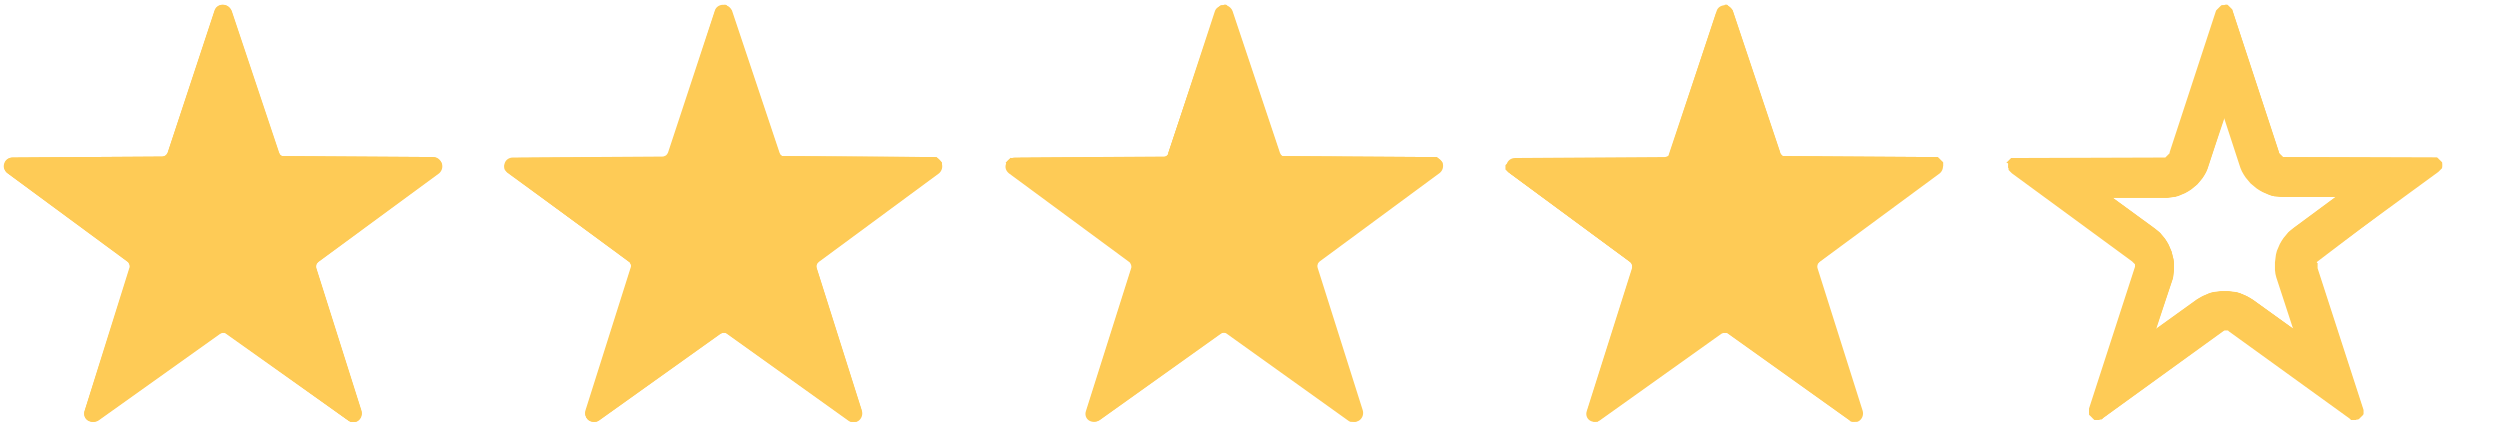 <?xml version="1.0" encoding="utf-8"?>
<!-- Generator: Adobe Illustrator 22.0.1, SVG Export Plug-In . SVG Version: 6.00 Build 0)  -->
<!DOCTYPE svg PUBLIC "-//W3C//DTD SVG 1.1//EN" "http://www.w3.org/Graphics/SVG/1.1/DTD/svg11.dtd">
<svg version="1.1" id="_x33_304a60a-3fe1-4315-bbee-eece67121240"
	 xmlns="http://www.w3.org/2000/svg" xmlns:xlink="http://www.w3.org/1999/xlink" x="0px" y="0px" viewBox="0 0 522.1 89.2"
	 style="enable-background:new 0 0 522.1 89.2;" xml:space="preserve">
<style type="text/css">
	.st0{display:none;}
	.st1{display:inline;}
	.st2{clip-path:url(#SVGID_2_);}
	.st3{clip-path:url(#SVGID_4_);fill-rule:evenodd;clip-rule:evenodd;fill:#FECB56;}
	.st4{clip-path:url(#SVGID_6_);}
	.st5{clip-path:url(#SVGID_8_);fill-rule:evenodd;clip-rule:evenodd;fill:#FECB56;}
	.st6{clip-path:url(#SVGID_10_);}
	.st7{clip-path:url(#SVGID_12_);fill-rule:evenodd;clip-rule:evenodd;fill:#FECB56;}
	.st8{clip-path:url(#SVGID_14_);}
	.st9{clip-path:url(#SVGID_16_);fill-rule:evenodd;clip-rule:evenodd;fill:#FECB56;}
	.st10{clip-path:url(#SVGID_18_);}
	.st11{clip-path:url(#SVGID_20_);fill-rule:evenodd;clip-rule:evenodd;fill:#FECB56;}
</style>
<title>seibekannt-sterne</title>
<g id="eb2625fd-d970-4f6b-8d27-a7ee18624222" class="st0">
	<g class="st1">
		<g>
			<path d="M45.1,1.2c0.3-1,1.4-1.5,2.3-1.1c0.5,0.2,1,0.6,1.1,1.1l10.1,30.3c0.1,0.2,0.2,0.5,0.4,0.6c0.2,0.2,0.5,0.2,0.7,0.2
				l32,0.2c1,0,1.8,0.8,1.8,1.8c0,0.6-0.3,1.2-0.8,1.5L67.1,55c-0.2,0.2-0.4,0.4-0.4,0.6c-0.1,0.3-0.1,0.5,0,0.8l9.6,30.5
				c0.3,1-0.3,2-1.2,2.3c-0.5,0.2-1.1,0.1-1.6-0.3l-26-18.6c-0.4-0.3-1-0.3-1.5,0l-26,18.6c-0.8,0.6-2,0.4-2.5-0.4
				c-0.3-0.5-0.4-1-0.3-1.6l9.6-30.5c0.1-0.3,0.1-0.5,0-0.8c-0.1-0.3-0.2-0.5-0.5-0.6L0.7,36c-0.8-0.6-1-1.7-0.4-2.5
				c0.3-0.5,0.9-0.7,1.4-0.7l31.9-0.2c0.5,0,1-0.4,1.2-0.9L45.1,1.2z"/>
			<path d="M152.2,1.2c0.3-1,1.4-1.5,2.3-1.1c0.5,0.2,1,0.6,1.1,1.1l10.1,30.3c0.1,0.3,0.2,0.5,0.5,0.6c0.2,0.2,0.5,0.3,0.7,0.2
				l32,0.2c0.8,0,1.5,0.5,1.7,1.3c0.2,0.7,0,1.5-0.6,2l-25.7,19c-0.2,0.2-0.4,0.4-0.5,0.6c-0.1,0.3-0.1,0.5,0,0.8l9.6,30.5
				c0.3,1-0.3,2-1.2,2.3c-0.5,0.2-1.1,0.1-1.6-0.3l-26-18.6c-0.4-0.3-1-0.3-1.5,0l-26,18.6c-0.8,0.6-2,0.4-2.5-0.4
				c-0.3-0.5-0.4-1-0.3-1.6l9.6-30.4c0.1-0.3,0.1-0.5,0-0.8c-0.1-0.3-0.2-0.5-0.5-0.6l-25.7-19c-0.6-0.5-0.9-1.3-0.6-2
				c0.2-0.7,0.9-1.2,1.7-1.3l31.9-0.2c0.3,0,0.5-0.1,0.7-0.2c0.2-0.2,0.4-0.4,0.5-0.6L152.2,1.2z"/>
			<path d="M259.3,1.2c0.3-1,1.4-1.5,2.3-1.1c0.5,0.2,0.9,0.6,1.1,1.1l10.1,30.3c0.1,0.2,0.2,0.5,0.5,0.6c0.2,0.2,0.5,0.2,0.7,0.2
				l32,0.2c0.8,0,1.5,0.5,1.7,1.3c0.2,0.7,0,1.5-0.6,2l-25.7,19c-0.4,0.3-0.6,0.9-0.5,1.4l9.6,30.5c0.3,1-0.3,2-1.2,2.3
				c-0.5,0.2-1.1,0.1-1.6-0.3l-26-18.6c-0.2-0.1-0.5-0.2-0.8-0.2c-0.3,0-0.5,0.1-0.7,0.2l-26,18.6c-0.8,0.6-2,0.4-2.5-0.4
				c-0.3-0.5-0.4-1-0.3-1.6l9.6-30.5c0.2-0.5,0-1.1-0.5-1.4L215,36c-0.6-0.5-0.9-1.3-0.6-2c0.2-0.7,0.9-1.3,1.7-1.3l31.9-0.3
				c0.3,0,0.5-0.1,0.7-0.2c0.2-0.2,0.4-0.4,0.5-0.6L259.3,1.2z"/>
			<path d="M366.4,1.2c0.3-1,1.4-1.5,2.3-1.1c0.5,0.2,1,0.6,1.1,1.1L380,31.5c0.1,0.2,0.2,0.5,0.5,0.6c0.2,0.2,0.5,0.2,0.7,0.2
				l32,0.2c0.8,0,1.5,0.5,1.7,1.3c0.2,0.7,0,1.5-0.7,2l-25.7,19c-0.2,0.2-0.4,0.4-0.5,0.6c-0.1,0.3-0.1,0.5,0,0.8l9.6,30.5
				c0.2,0.7-0.1,1.5-0.7,2c-0.6,0.5-1.5,0.5-2.1,0l-26-18.6c-0.4-0.3-1-0.3-1.5,0l-26,18.6c-0.8,0.6-2,0.4-2.5-0.4
				c-0.3-0.5-0.4-1-0.3-1.6l9.6-30.5c0.1-0.3,0.1-0.5,0-0.8c-0.1-0.3-0.2-0.5-0.5-0.6L322.1,36c-0.8-0.6-1-1.7-0.4-2.5
				c0.3-0.5,0.9-0.7,1.4-0.7l32-0.2c0.3,0,0.5-0.1,0.7-0.2c0.2-0.2,0.4-0.4,0.5-0.6L366.4,1.2z"/>
			<path d="M473.6,1.2c0.3-1,1.4-1.5,2.3-1.1c0.5,0.2,1,0.6,1.1,1.1l10.1,30.3c0.1,0.2,0.2,0.5,0.5,0.6c0.2,0.2,0.5,0.2,0.7,0.2
				l32,0.2c1,0,1.8,0.8,1.9,1.8c0,0.6-0.3,1.2-0.8,1.6l-25.7,19c-0.2,0.2-0.4,0.4-0.5,0.6c-0.1,0.3-0.1,0.5,0,0.8l9.6,30.5
				c0.3,1-0.3,2-1.2,2.3c-0.5,0.2-1.1,0.1-1.6-0.3l-26-18.6c-0.4-0.3-1-0.3-1.5,0l-26,18.6c-0.8,0.6-2,0.4-2.5-0.4
				c-0.3-0.5-0.4-1-0.3-1.6l9.6-30.5c0.1-0.3,0.1-0.5,0-0.8c-0.1-0.3-0.2-0.5-0.5-0.6l-25.7-19c-0.8-0.6-1-1.7-0.4-2.5
				c0.3-0.5,0.9-0.7,1.4-0.7l32-0.2c0.3,0,0.5-0.1,0.7-0.2c0.2-0.2,0.4-0.4,0.5-0.6L473.6,1.2z"/>
		</g>
	</g>
</g>
<g id="Bildmaterial_7_1_">
	<g>
		<defs>
			<rect id="SVGID_1_" x="0.9" y="1" width="509.4" height="87"/>
		</defs>
		<clipPath id="SVGID_2_">
			<use xlink:href="#SVGID_1_"  style="overflow:visible;"/>
		</clipPath>
		<g class="st2">
			<defs>
				<rect id="SVGID_3_" x="0.9" y="1" width="509.4" height="87"/>
			</defs>
			<clipPath id="SVGID_4_">
				<use xlink:href="#SVGID_3_"  style="overflow:visible;"/>
			</clipPath>
			<path class="st3" d="M44.9,2.2C45.1,1.5,45.8,1,46.6,1c0.8,0,1.4,0.5,1.7,1.2l9.9,29.6c0.1,0.2,0.2,0.5,0.4,0.6
				c0.2,0.2,0.5,0.2,0.7,0.2l31.2,0.2c0.8,0,1.4,0.5,1.7,1.2c0.2,0.7,0,1.5-0.6,2L66.4,54.6c-0.2,0.2-0.4,0.4-0.4,0.6
				c-0.1,0.2-0.1,0.5,0,0.8l9.4,29.7c0.2,0.7,0,1.5-0.6,2c-0.6,0.5-1.5,0.5-2.1,0L47.3,69.5c-0.2-0.2-0.5-0.2-0.7-0.2
				c-0.3,0-0.5,0.1-0.7,0.2L20.5,87.7c-0.6,0.4-1.5,0.4-2.1,0c-0.6-0.4-0.9-1.2-0.6-2L27.2,56c0.1-0.2,0.1-0.5,0-0.8
				c-0.1-0.2-0.2-0.5-0.4-0.6L1.6,36.1c-0.6-0.5-0.9-1.2-0.6-2c0.2-0.7,0.9-1.2,1.7-1.2l31.2-0.2c0.3,0,0.5-0.1,0.7-0.2
				c0.2-0.1,0.4-0.4,0.5-0.6L44.9,2.2z"/>
			<path class="st3" d="M147.5,34.6l-0.2,0.6l-0.3,0.7l-0.4,0.6l-0.4,0.6l-0.5,0.6l-0.5,0.5l-0.6,0.5l-0.6,0.5l-0.6,0.4l-0.6,0.4
				l-0.7,0.3l-0.7,0.3l-0.7,0.2l-0.7,0.1l-0.7,0.1l-0.6,0l-11.4,0.1l9.1,6.8l0.5,0.4l0.5,0.5l0.5,0.6l0.5,0.6l0.4,0.6l0.4,0.6
				l0.3,0.7l0.3,0.7l0.2,0.7L140,54l0.1,0.7l0,0.8l0,0.7l-0.1,0.7l-0.1,0.7l-0.2,0.6l-3.4,10.8l9.2-6.6l0.5-0.3l0.7-0.4l0.7-0.3
				l0.7-0.3l0.7-0.2l0.7-0.1l0.8-0.1l0.8,0l0.8,0l0.7,0.1l0.7,0.1l0.7,0.2l0.7,0.3l0.7,0.3l0.7,0.4l0.5,0.3l9.2,6.6l-3.4-10.8
				l-0.2-0.6l-0.1-0.7l-0.1-0.7l0-0.8l0-0.8l0.1-0.7l0.1-0.7l0.2-0.7l0.3-0.7l0.3-0.7l0.4-0.6l0.4-0.6l0.5-0.6l0.5-0.6l0.5-0.5
				l0.5-0.4l9.1-6.8l-11.4-0.1l-0.6,0l-0.7-0.1l-0.7-0.1l-0.7-0.2l-0.7-0.3l-0.7-0.3l-0.6-0.4l-0.6-0.4l-0.6-0.5l-0.6-0.5l-0.5-0.5
				l-0.5-0.6l-0.4-0.6l-0.4-0.7l-0.3-0.7l-0.2-0.5l-3.6-10.8L147.5,34.6z M151.2,1l0.1,0l0.1,0l0.1,0l0.1,0l0.1,0.1l0.1,0.1l0.1,0.1
				l0.1,0.1l0.1,0.1l0.1,0.1l0.1,0.1l0.1,0.1l0.1,0.1l0.1,0.1l0.1,0.1l9.9,29.6l0,0.1l0,0.1l0,0.1l0.1,0.1l0.1,0.1l0.1,0.1l0.1,0.1
				l0.1,0.1l0.1,0.1l0.1,0l0.1,0l0.1,0l0.1,0l0.1,0l0.1,0l0.1,0l31.2,0.2l0.1,0l0.1,0l0.1,0l0.1,0l0.1,0l0.1,0.1l0.1,0.1l0.1,0.1
				l0.1,0.1l0.1,0.1l0.1,0.1l0.1,0.1l0.1,0.1l0.1,0.1l0.1,0.1l0.1,0.1l0,0.1l0,0.1l0,0.1l0,0.1l0,0.1l0,0.1l0,0.1l0,0.1l-0.1,0.1
				l-0.1,0.1l-0.1,0.1l-0.1,0.1l-0.1,0.1l-0.1,0.1l-0.1,0.1l-0.1,0.1l-25.1,18.5l-0.1,0.1l-0.1,0.1l-0.1,0.1l-0.1,0.1l-0.1,0.1
				l0,0.1l0,0.1l0,0.1l0,0.1l0,0.1l0,0.1l0,0.1l0,0.1l0,0.1l0,0.1l0,0.1l9.4,29.7l0,0.1l0,0.1l0,0.1l0,0.1l0,0.1l0,0.1l0,0.1l0,0.1
				l0,0.1l-0.1,0.1l-0.1,0.1l-0.1,0.1l-0.1,0.1l-0.1,0.1l-0.1,0.1l-0.1,0.1l-0.1,0.1l-0.1,0.1l-0.1,0.1l-0.1,0.1l-0.1,0l-0.1,0
				l-0.1,0l-0.1,0l-0.1,0l-0.1,0l-0.1,0l-0.1,0l-0.1,0l-0.1-0.1l-0.1-0.1l-0.1-0.1l-25.4-18.1l-0.1-0.1l-0.1,0l-0.1,0l-0.1,0l-0.1,0
				l-0.1,0l-0.1,0l-0.1,0l-0.1,0l-0.1,0l-0.1,0l-0.1,0l-0.1,0l-0.1,0l-0.1,0l-0.1,0.1L125,87.7l-0.1,0.1l-0.1,0.1l-0.1,0.1l-0.1,0
				l-0.1,0l-0.1,0l-0.1,0l-0.1,0l-0.1,0l-0.1,0l-0.1,0l-0.1,0l-0.1-0.1l-0.1-0.1l-0.1-0.1l-0.1-0.1l-0.1-0.1l-0.1-0.1l-0.1-0.1
				l-0.1-0.1l-0.1-0.1l-0.1-0.1l-0.1-0.1l0-0.1l0-0.1l0-0.1l0-0.1l0-0.1l0-0.1l0-0.1l0-0.1l0-0.1l9.4-29.7l0-0.1l0-0.1l0-0.1l0-0.1
				l0-0.1l0-0.1l0-0.1l0-0.1l0-0.1l0-0.1l0-0.1l-0.1-0.1l-0.1-0.1l-0.1-0.1l-0.1-0.1l-0.1-0.1l-25.1-18.5L106,36l-0.1-0.1l-0.1-0.1
				l-0.1-0.1l-0.1-0.1l-0.1-0.1l-0.1-0.1l0-0.1l0-0.1l0-0.1l0-0.1l0-0.1l0-0.1l0-0.1l0-0.1l0-0.1l0.1-0.1l0.1-0.1l0.1-0.1l0.1-0.1
				l0.1-0.1l0.1-0.1l0.1-0.1l0.1-0.1l0.1-0.1l0.1-0.1l0.1-0.1l0.1,0l0.1,0l0.1,0l0.1,0l0.1,0l31.2-0.2l0.1,0l0.1,0l0.1,0l0.1,0
				l0.1,0l0.1,0l0.1,0l0.1-0.1l0.1-0.1l0.1-0.1l0.1-0.1l0.1-0.1l0.1-0.1l0-0.1l0-0.1l0-0.1l9.9-29.6l0.1-0.1l0.1-0.1l0.1-0.1
				l0.1-0.1l0.1-0.1l0.1-0.1l0.1-0.1l0.1-0.1l0.1-0.1l0.1-0.1l0.1-0.1l0.1,0l0.1,0l0.1,0l0.1,0l0.1,0L151.2,1z"/>
			<path class="st3" d="M252,34.6l-0.2,0.6l-0.3,0.7l-0.4,0.6l-0.4,0.6l-0.5,0.6l-0.5,0.6l-0.5,0.5l-0.6,0.5l-0.6,0.4l-0.7,0.4
				l-0.7,0.3l-0.7,0.3l-0.7,0.2l-0.7,0.1l-0.7,0.1l-0.6,0l-11.4,0.1l9.1,6.7l0.5,0.4l0.6,0.5l0.5,0.5l0.5,0.6l0.4,0.6l0.4,0.7
				l0.3,0.7l0.3,0.7l0.2,0.7l0.1,0.7l0.1,0.7l0,0.8l0,0.7l-0.1,0.7l-0.1,0.8l-0.2,0.6l-3.4,10.8l9.2-6.6l0.5-0.3l0.7-0.4l0.7-0.3
				l0.7-0.3l0.7-0.2l0.7-0.1l0.7-0.1l0.8,0l0.8,0l0.7,0.1l0.7,0.1l0.7,0.2l0.7,0.3l0.7,0.3l0.6,0.4l0.5,0.3l9.2,6.6l-3.4-10.8
				l-0.2-0.6l-0.1-0.7l-0.1-0.7l0-0.7l0-0.8l0.1-0.7l0.1-0.7l0.2-0.7l0.3-0.7l0.3-0.7l0.4-0.6l0.4-0.6l0.5-0.6l0.5-0.5l0.6-0.5
				l0.5-0.4l9.1-6.7l-11.4-0.1l-0.6,0l-0.7-0.1l-0.7-0.1l-0.7-0.2l-0.7-0.3l-0.7-0.3l-0.7-0.4l-0.6-0.4l-0.6-0.5l-0.5-0.5l-0.5-0.6
				l-0.5-0.6l-0.4-0.6l-0.4-0.6l-0.3-0.7l-0.2-0.6l-3.6-10.8L252,34.6z M255.7,1l0.1,0l0.1,0l0.1,0l0.1,0l0.1,0.1l0.1,0.1l0.1,0.1
				l0.1,0.1l0.1,0.1l0.1,0.1l0.1,0.1l0.1,0.1l0.1,0.1l0.1,0.1l0.1,0.1l9.9,29.6l0,0.1l0,0.1l0,0.1l0.1,0.1l0.1,0.1l0.1,0.1l0.1,0.1
				l0.1,0.1l0.1,0.1l0.1,0l0.1,0l0.1,0l0.1,0l0.1,0l0.1,0l0.1,0l31.2,0.2l0.1,0l0.1,0l0.1,0l0.1,0l0.1,0l0.1,0.1l0.1,0.1l0.1,0.1
				l0.1,0.1l0.1,0.1l0.1,0.1l0.1,0.1l0.1,0.1l0.1,0.1l0.1,0.1l0.1,0.1l0,0.1l0,0.1l0,0.1l0,0.1l0,0.1l0,0.1l0,0.1l0,0.1l-0.1,0.1
				l-0.1,0.1l-0.1,0.1l-0.1,0.1l-0.1,0.1l-0.1,0.1l-0.1,0.1l-0.1,0.1l-25.1,18.5l-0.1,0.1l-0.1,0.1l-0.1,0.1l-0.1,0.1l-0.1,0.1
				l-0.1,0.1l0,0.1l0,0.1l0,0.1l0,0.1l0,0.1l0,0.1l0,0.1l0,0.1l0,0.1l0,0.1l9.4,29.7l0,0.1l0,0.1l0,0.1l0,0.1l0,0.1l0,0.1l0,0.1
				l0,0.1l0,0.1l-0.1,0.1l-0.1,0.1l-0.1,0.1l-0.1,0.1l-0.1,0.1l-0.1,0.1l-0.1,0.1l-0.1,0.1l-0.1,0.1l-0.1,0.1l-0.1,0.1l-0.1,0
				l-0.1,0l-0.1,0l-0.1,0l-0.1,0l-0.1,0l-0.1,0l-0.1,0l-0.1,0l-0.1-0.1l-0.1-0.1l-0.1-0.1l-25.4-18.1l-0.1-0.1l-0.1,0l-0.1,0l-0.1,0
				l-0.1,0l-0.1,0l-0.1,0l-0.1,0l-0.1,0l-0.1,0l-0.1,0l-0.1,0l-0.1,0l-0.1,0l-0.1,0l-0.1,0.1l-25.4,18.1l-0.1,0.1l-0.1,0.1l-0.1,0.1
				l-0.1,0l-0.1,0l-0.1,0l-0.1,0l-0.1,0l-0.1,0l-0.1,0l-0.1,0l-0.1,0l-0.1-0.1l-0.1-0.1l-0.1-0.1l-0.1-0.1l-0.1-0.1l-0.1-0.1
				l-0.1-0.1l-0.1-0.1l-0.1-0.1l-0.1-0.1l-0.1-0.1l0-0.1l0-0.1l0-0.1l0-0.1l0-0.1l0-0.1l0-0.1l0-0.1l0-0.1l9.4-29.7l0-0.1l0-0.1
				l0-0.1l0-0.1l0-0.1l0-0.1l0-0.1l0-0.1l0-0.1l0-0.1l0-0.1l-0.1-0.1l-0.1-0.1l-0.1-0.1l-0.1-0.1l-0.1-0.1l-25.1-18.5l-0.1-0.1
				l-0.1-0.1l-0.1-0.1l-0.1-0.1l-0.1-0.1l-0.1-0.1l-0.1-0.1l0-0.1l0-0.1l0-0.1l0-0.1l0-0.1l0-0.1l0-0.1l0-0.1l0-0.1l0.1-0.1l0.1-0.1
				l0.1-0.1l0.1-0.1l0.1-0.1l0.1-0.1l0.1-0.1l0.1-0.1l0.1-0.1l0.1-0.1L211,33l0.1,0l0.1,0l0.1,0l0.1,0l0.1,0l31.2-0.2l0.1,0l0.1,0
				l0.1,0l0.1,0l0.1,0l0.1,0l0.1,0l0.1-0.1l0.1-0.1l0.1-0.1l0.1-0.1l0.1-0.1l0.1-0.1l0-0.1l0-0.1l0-0.1l9.9-29.6l0.1-0.1L254,2
				l0.1-0.1l0.1-0.1l0.1-0.1l0.1-0.1l0.1-0.1l0.1-0.1l0.1-0.1l0.1-0.1l0.1-0.1l0.1,0l0.1,0l0.1,0l0.1,0l0.1,0L255.7,1z"/>
			<path class="st3" d="M356.5,34.6l-0.2,0.6l-0.3,0.7l-0.4,0.6l-0.4,0.6l-0.5,0.6l-0.5,0.5l-0.6,0.5l-0.6,0.5l-0.6,0.4l-0.7,0.4
				l-0.7,0.3l-0.7,0.3l-0.7,0.2l-0.7,0.1l-0.7,0.1l-0.6,0l-11.4,0.1l9.1,6.8l0.5,0.4l0.5,0.5l0.5,0.6l0.5,0.6l0.4,0.6l0.4,0.6
				l0.3,0.7l0.3,0.7l0.2,0.7l0.1,0.7l0.1,0.7l0,0.8l0,0.7l-0.1,0.7l-0.1,0.7l-0.2,0.6l-3.4,10.8l9.2-6.6l0.5-0.3l0.7-0.4l0.7-0.3
				l0.7-0.3l0.7-0.2l0.7-0.1l0.7-0.1l0.8,0l0.8,0l0.7,0.1l0.7,0.1l0.7,0.2l0.7,0.3l0.7,0.3l0.7,0.4l0.5,0.3l9.2,6.6l-3.4-10.8
				l-0.2-0.6l-0.1-0.7l-0.1-0.7l0-0.8l0-0.8l0.1-0.7l0.1-0.7l0.2-0.7l0.3-0.7l0.3-0.7l0.4-0.7l0.4-0.6l0.5-0.6l0.5-0.6l0.5-0.5
				l0.5-0.4l9.1-6.8l-11.4-0.1l-0.6,0l-0.7-0.1l-0.7-0.1l-0.7-0.2l-0.7-0.3l-0.7-0.3l-0.6-0.4l-0.6-0.4l-0.6-0.5l-0.6-0.5l-0.5-0.5
				l-0.5-0.6l-0.4-0.6l-0.4-0.7l-0.3-0.7l-0.2-0.5l-3.6-10.8L356.5,34.6z M360.3,1l0.1,0l0.1,0l0.1,0l0.1,0l0.1,0.1l0.1,0.1l0.1,0.1
				l0.1,0.1l0.1,0.1l0.1,0.1l0.1,0.1l0.1,0.1l0.1,0.1l0.1,0.1l0.1,0.1l9.9,29.6l0,0.1l0,0.1l0,0.1l0.1,0.1l0.1,0.1l0.1,0.1l0.1,0.1
				l0.1,0.1l0.1,0.1l0.1,0l0.1,0l0.1,0l0.1,0l0.1,0l0.1,0l0.1,0l31.2,0.2l0.1,0l0.1,0l0.1,0l0.1,0l0.1,0l0.1,0.1l0.1,0.1l0.1,0.1
				l0.1,0.1l0.1,0.1l0.1,0.1l0.1,0.1l0.1,0.1l0.1,0.1l0.1,0.1l0.1,0.1l0,0.1l0,0.1l0,0.1l0,0.1l0,0.1l0,0.1l0,0.1l0,0.1l-0.1,0.1
				l-0.1,0.1l-0.1,0.1l-0.1,0.1l-0.1,0.1l-0.1,0.1l-0.1,0.1l-0.1,0.1L380,54.6l-0.1,0.1l-0.1,0.1l-0.1,0.1l-0.1,0.1l-0.1,0.1
				l-0.1,0.1l0,0.1l0,0.1l0,0.1l0,0.1l0,0.1l0,0.1l0,0.1l0,0.1l0,0.1l0,0.1l9.4,29.7l0,0.1l0,0.1l0,0.1l0,0.1l0,0.1l0,0.1l0,0.1
				l0,0.1l0,0.1l-0.1,0.1l-0.1,0.1l-0.1,0.1l-0.1,0.1l-0.1,0.1l-0.1,0.1l-0.1,0.1l-0.1,0.1l-0.1,0.1l-0.1,0.1l-0.1,0.1l-0.1,0
				l-0.1,0l-0.1,0l-0.1,0l-0.1,0l-0.1,0l-0.1,0l-0.1,0l-0.1,0l-0.1-0.1l-0.1-0.1l-0.1-0.1l-25.4-18.1l-0.1-0.1l-0.1,0l-0.1,0l-0.1,0
				l-0.1,0l-0.1,0l-0.1,0l-0.1,0l-0.1,0l-0.1,0l-0.1,0l-0.1,0l-0.1,0l-0.1,0l-0.1,0l-0.1,0.1L334,87.7l-0.1,0.1l-0.1,0.1l-0.1,0.1
				l-0.1,0l-0.1,0l-0.1,0l-0.1,0l-0.1,0l-0.1,0l-0.1,0l-0.1,0l-0.1,0l-0.1-0.1l-0.1-0.1l-0.1-0.1l-0.1-0.1l-0.1-0.1l-0.1-0.1
				l-0.1-0.1l-0.1-0.1l-0.1-0.1l-0.1-0.1l-0.1-0.1l-0.1-0.1l0-0.1l0-0.1l0-0.1l0-0.1l0-0.1l0-0.1l0-0.1l0-0.1l9.4-29.7l0-0.1l0-0.1
				l0-0.1l0-0.1l0-0.1l0-0.1l0-0.1l0-0.1l0-0.1l0-0.1l0-0.1l-0.1-0.1l-0.1-0.1l-0.1-0.1l-0.1-0.1l-0.1-0.1l-25.1-18.5l-0.1-0.1
				l-0.1-0.1l-0.1-0.1l-0.1-0.1l-0.1-0.1l-0.1-0.1l-0.1-0.1l0-0.1l0-0.1l0-0.1l0-0.1l0-0.1l0-0.1l0-0.1l0-0.1l0-0.1l0.1-0.1l0.1-0.1
				l0.1-0.1l0.1-0.1l0.1-0.1l0.1-0.1l0.1-0.1l0.1-0.1l0.1-0.1l0.1-0.1l0.1-0.1l0.1,0l0.1,0l0.1,0l0.1,0l0.1,0l31.2-0.2l0.1,0l0.1,0
				l0.1,0l0.1,0l0.1,0l0.1,0l0.1,0l0.1-0.1l0.1-0.1l0.1-0.1l0.1-0.1l0.1-0.1l0.1-0.1l0-0.1l0-0.1l0-0.1l9.9-29.6l0.1-0.1l0.1-0.1
				l0.1-0.1l0.1-0.1l0.1-0.1l0.1-0.1l0.1-0.1l0.1-0.1l0.1-0.1l0.1-0.1l0.1-0.1l0.1,0l0.1,0l0.1,0l0.1,0l0.1,0L360.3,1z"/>
			<path class="st3" d="M461.2,34.6l-0.2,0.6l-0.3,0.7l-0.4,0.7l-0.4,0.6l-0.5,0.6l-0.5,0.6l-0.6,0.5l-0.6,0.5l-0.6,0.4l-0.7,0.4
				l-0.7,0.3l-0.7,0.3l-0.7,0.2l-0.8,0.1l-0.8,0.1l-0.6,0l-11,0l8.9,6.5l0.5,0.4l0.6,0.5l0.5,0.6l0.5,0.6l0.4,0.6l0.4,0.7l0.3,0.7
				l0.3,0.7l0.2,0.8l0.2,0.8l0.1,0.7l0,0.8l0,0.8l-0.1,0.8l-0.1,0.8l-0.2,0.6l-3.4,10.4l8.9-6.4l0.5-0.3l0.7-0.4l0.7-0.3l0.7-0.3
				l0.7-0.2l0.8-0.1l0.8-0.1l0.8,0l0.8,0l0.8,0.1l0.8,0.1l0.7,0.2l0.7,0.3l0.7,0.3l0.7,0.4l0.5,0.3l8.9,6.4l-3.4-10.4l-0.2-0.6
				l-0.2-0.8l-0.1-0.8l0-0.8l0-0.8l0.1-0.8l0.1-0.8l0.2-0.8l0.3-0.7l0.3-0.7l0.4-0.7l0.4-0.6l0.5-0.6l0.5-0.6l0.6-0.5l0.5-0.4
				l8.8-6.5l-11,0l-0.6,0l-0.8-0.1L475,41l-0.7-0.2l-0.7-0.3l-0.7-0.3l-0.7-0.4l-0.6-0.4l-0.6-0.5l-0.6-0.5l-0.5-0.6l-0.5-0.6
				l-0.4-0.6l-0.4-0.7l-0.3-0.7l-0.2-0.6l-3.4-10.4L461.2,34.6z M464.8,1l0.1,0l0.1,0l0.1,0l0.1,0l0.1,0.1l0.1,0.1l0.1,0.1l0.1,0.1
				l0.1,0.1l0.1,0.1l0.1,0.1l0.1,0.1l0.1,0.1l0.1,0.1l0,0.1l9.7,29.6l0,0.1l0,0.1l0.1,0.1l0.1,0.1l0.1,0.1l0.1,0.1l0.1,0.1l0.1,0.1
				l0.1,0.1l0.1,0.1l0.1,0.1l0.1,0l0.1,0l0.1,0l0.1,0l0.1,0l31.2,0.1l0.1,0l0.1,0l0.1,0l0.1,0l0.1,0l0.1,0.1l0.1,0.1l0.1,0.1
				l0.1,0.1l0.1,0.1l0.1,0.1l0.1,0.1l0.1,0.1l0.1,0.1l0.1,0.1l0,0.1l0,0.1l0,0.1l0,0.1l0,0.1l0,0.1l0,0.1l0,0.1l0,0.1l-0.1,0.1
				l-0.1,0.1l-0.1,0.1l-0.1,0.1l-0.1,0.1l-0.1,0.1l-0.1,0.1l-0.1,0.1l-25.2,18.4l-0.1,0.1l-0.1,0.1l-0.1,0.1l-0.1,0.1l-0.1,0.1
				L484,55l0,0.1l0,0.1l0,0.1l0,0.1l0,0.1l0,0.1l0,0.1l0,0.1l0,0.1l0,0.1l9.6,29.6l0,0.1l0,0.1l0,0.1l0,0.1l0,0.1l0,0.1l0,0.1l0,0.1
				l0,0.1l-0.1,0.1l-0.1,0.1l-0.1,0.1l-0.1,0.1l-0.1,0.1l-0.1,0.1l-0.1,0.1l-0.1,0.1l-0.1,0.1l-0.1,0.1l-0.1,0l-0.1,0l-0.1,0l-0.1,0
				l-0.1,0l-0.1,0l-0.1,0l-0.1,0l-0.1,0l-0.1,0l-0.1-0.1l-0.1-0.1l-0.1-0.1l-25.2-18.3l-0.1-0.1l-0.1-0.1l-0.1,0l-0.1,0l-0.1,0
				l-0.1,0l-0.1,0l-0.1,0l-0.1,0l-0.1,0l-0.1,0l-0.1,0l-0.1,0l-0.1,0l-0.1,0.1l-0.1,0.1l-25.2,18.3l-0.1,0.1l-0.1,0.1l-0.1,0.1
				l-0.1,0l-0.1,0l-0.1,0l-0.1,0l-0.1,0l-0.1,0l-0.1,0l-0.1,0l-0.1,0l-0.1,0l-0.1-0.1l-0.1-0.1l-0.1-0.1l-0.1-0.1l-0.1-0.1l-0.1-0.1
				l-0.1-0.1l-0.1-0.1l-0.1-0.1l-0.1-0.1l-0.1-0.1l0-0.1l0-0.1l0-0.1l0-0.1l0-0.1l0-0.1l0-0.1l0-0.1l9.6-29.6l0-0.1l0-0.1l0-0.1
				l0-0.1l0-0.1l0-0.1l0-0.1l0-0.1l0-0.1l0-0.1l-0.1-0.1l-0.1-0.1l-0.1-0.1l-0.1-0.1l-0.1-0.1l-0.1-0.1l-25.2-18.4l-0.1-0.1
				l-0.1-0.1l-0.1-0.1l-0.1-0.1l-0.1-0.1l-0.1-0.1l-0.1-0.1l0-0.1l0-0.1l0-0.1l0-0.1l0-0.1l0-0.1l0-0.1l0-0.1l0-0.1l0.1-0.1l0.1-0.1
				l0.1-0.1l0.1-0.1l0.1-0.1l0.1-0.1l0.1-0.1l0.1-0.1l0.1-0.1l0.1-0.1l0.1-0.1l0.1,0l0.1,0l0.1,0l0.1,0l0.1,0l31.2-0.1l0.1,0l0.1,0
				l0.1,0l0.1,0l0.1,0l0.1-0.1l0.1-0.1l0.1-0.1l0.1-0.1l0.1-0.1l0.1-0.1l0.1-0.1l0.1-0.1l0.1-0.1l0-0.1l0-0.1L463,2.2l0.1-0.1
				l0.1-0.1l0.1-0.1l0.1-0.1l0.1-0.1l0.1-0.1l0.1-0.1l0.1-0.1l0.1-0.1l0.1-0.1l0.1-0.1l0.1,0l0.1,0l0.1,0l0.1,0l0.1,0L464.8,1z"/>
		</g>
	</g>
</g>
<g id="Bildmaterial_6_1_">
	<g>
		<defs>
			<rect id="SVGID_5_" x="0.8" y="1" width="509.4" height="87"/>
		</defs>
		<clipPath id="SVGID_6_">
			<use xlink:href="#SVGID_5_"  style="overflow:visible;"/>
		</clipPath>
		<g class="st4">
			<defs>
				<rect id="SVGID_7_" x="0.8" y="1" width="509.4" height="87"/>
			</defs>
			<clipPath id="SVGID_8_">
				<use xlink:href="#SVGID_7_"  style="overflow:visible;"/>
			</clipPath>
			<path class="st5" d="M44.8,2.2C45,1.5,45.7,1,46.4,1c0.8,0,1.4,0.5,1.7,1.2L58,31.8c0.1,0.2,0.2,0.5,0.4,0.6
				c0.2,0.2,0.5,0.2,0.7,0.2l31.2,0.2c0.8,0,1.4,0.5,1.7,1.2c0.2,0.7,0,1.5-0.6,2L66.3,54.6c-0.2,0.2-0.4,0.4-0.4,0.6
				c-0.1,0.2-0.1,0.5,0,0.8l9.4,29.7c0.2,0.7,0,1.5-0.6,2c-0.6,0.5-1.5,0.5-2.1,0L47.2,69.5c-0.2-0.2-0.5-0.2-0.7-0.2
				c-0.3,0-0.5,0.1-0.7,0.2L20.4,87.7c-0.6,0.4-1.5,0.4-2.1,0c-0.6-0.4-0.9-1.2-0.6-2L27,56c0.1-0.2,0.1-0.5,0-0.8
				c-0.1-0.2-0.2-0.5-0.4-0.6L1.5,36.1c-0.6-0.5-0.9-1.2-0.6-2c0.2-0.7,0.9-1.2,1.7-1.2l31.2-0.2c0.3,0,0.5-0.1,0.7-0.2
				c0.2-0.1,0.4-0.4,0.5-0.6L44.8,2.2z"/>
			<path class="st5" d="M149.3,2.2c0.2-0.7,0.9-1.2,1.7-1.2c0.8,0,1.4,0.5,1.7,1.2l9.9,29.6c0.1,0.2,0.2,0.5,0.4,0.6
				c0.2,0.2,0.5,0.2,0.7,0.2l31.2,0.2c0.8,0,1.4,0.5,1.7,1.2c0.2,0.7,0,1.5-0.6,2l-25.1,18.5c-0.2,0.2-0.4,0.4-0.4,0.6
				c-0.1,0.2-0.1,0.5,0,0.8l9.4,29.7c0.2,0.7,0,1.5-0.6,2c-0.6,0.5-1.5,0.5-2.1,0l-25.4-18.1c-0.2-0.2-0.5-0.2-0.7-0.2
				c-0.3,0-0.5,0.1-0.7,0.2l-25.4,18.1c-0.6,0.4-1.5,0.4-2.1,0c-0.6-0.4-0.9-1.2-0.6-2l9.4-29.7c0.1-0.2,0.1-0.5,0-0.8
				c-0.1-0.2-0.2-0.5-0.4-0.6L106,36.1c-0.6-0.5-0.9-1.2-0.6-2c0.2-0.7,0.9-1.2,1.7-1.2l31.2-0.2c0.3,0,0.5-0.1,0.7-0.2
				c0.2-0.1,0.4-0.4,0.5-0.6L149.3,2.2z"/>
			<path class="st5" d="M251.9,34.6l-0.2,0.6l-0.3,0.7l-0.4,0.6l-0.4,0.6l-0.5,0.6l-0.5,0.6l-0.5,0.5l-0.6,0.5l-0.6,0.4l-0.7,0.4
				l-0.7,0.3l-0.7,0.3l-0.7,0.2l-0.7,0.1l-0.7,0.1l-0.6,0l-11.4,0.1l9.1,6.7l0.5,0.4l0.6,0.5l0.5,0.5l0.5,0.6l0.4,0.6l0.4,0.7
				l0.3,0.7l0.3,0.7l0.2,0.7l0.1,0.7l0.1,0.7l0,0.8l0,0.7l-0.1,0.7l-0.1,0.8l-0.2,0.6l-3.4,10.8l9.2-6.6l0.5-0.3l0.7-0.4l0.7-0.3
				l0.7-0.3l0.7-0.2L254,61l0.7-0.1l0.8,0l0.8,0L257,61l0.7,0.1l0.7,0.2l0.7,0.3l0.7,0.3l0.6,0.4l0.5,0.3l9.2,6.6l-3.4-10.8
				l-0.2-0.6l-0.1-0.7l-0.1-0.7l0-0.7l0-0.8l0.1-0.7l0.1-0.7l0.2-0.7l0.3-0.7l0.3-0.7l0.4-0.6l0.4-0.6l0.5-0.6l0.5-0.5l0.6-0.5
				l0.5-0.4l9.1-6.7L268,41.1l-0.6,0l-0.7-0.1l-0.7-0.1l-0.7-0.2l-0.7-0.3l-0.7-0.3l-0.7-0.4l-0.6-0.4l-0.6-0.5l-0.5-0.5l-0.5-0.6
				l-0.5-0.6l-0.4-0.6l-0.4-0.6l-0.3-0.7l-0.2-0.6l-3.6-10.8L251.9,34.6z M255.6,1l0.1,0l0.1,0l0.1,0l0.1,0l0.1,0.1l0.1,0.1l0.1,0.1
				l0.1,0.1l0.1,0.1l0.1,0.1l0.1,0.1l0.1,0.1l0.1,0.1l0.1,0.1l0.1,0.1l9.9,29.6l0,0.1l0,0.1l0,0.1l0.1,0.1l0.1,0.1l0.1,0.1l0.1,0.1
				l0.1,0.1l0.1,0.1l0.1,0l0.1,0l0.1,0l0.1,0l0.1,0l0.1,0l0.1,0l31.2,0.2l0.1,0l0.1,0l0.1,0l0.1,0l0.1,0l0.1,0.1l0.1,0.1l0.1,0.1
				l0.1,0.1l0.1,0.1l0.1,0.1l0.1,0.1l0.1,0.1l0.1,0.1L301,34l0.1,0.1l0,0.1l0,0.1l0,0.1l0,0.1l0,0.1l0,0.1l0,0.1l0,0.1l-0.1,0.1
				l-0.1,0.1l-0.1,0.1l-0.1,0.1l-0.1,0.1l-0.1,0.1l-0.1,0.1l-0.1,0.1l-25.1,18.5l-0.1,0.1l-0.1,0.1l-0.1,0.1l-0.1,0.1l-0.1,0.1
				L275,55l0,0.1l0,0.1l0,0.1l0,0.1l0,0.1l0,0.1l0,0.1l0,0.1l0,0.1l0,0.1l9.4,29.7l0,0.1l0,0.1l0,0.1l0,0.1l0,0.1l0,0.1l0,0.1l0,0.1
				l0,0.1l-0.1,0.1l-0.1,0.1l-0.1,0.1l-0.1,0.1l-0.1,0.1l-0.1,0.1l-0.1,0.1l-0.1,0.1l-0.1,0.1l-0.1,0.1l-0.1,0.1l-0.1,0l-0.1,0
				l-0.1,0l-0.1,0l-0.1,0l-0.1,0l-0.1,0l-0.1,0l-0.1,0l-0.1-0.1l-0.1-0.1l-0.1-0.1l-25.4-18.1l-0.1-0.1l-0.1,0l-0.1,0l-0.1,0l-0.1,0
				l-0.1,0l-0.1,0l-0.1,0l-0.1,0l-0.1,0l-0.1,0l-0.1,0l-0.1,0l-0.1,0l-0.1,0l-0.1,0.1l-25.4,18.1l-0.1,0.1l-0.1,0.1l-0.1,0.1l-0.1,0
				l-0.1,0l-0.1,0l-0.1,0l-0.1,0l-0.1,0l-0.1,0l-0.1,0l-0.1,0l-0.1-0.1l-0.1-0.1l-0.1-0.1l-0.1-0.1l-0.1-0.1l-0.1-0.1l-0.1-0.1
				l-0.1-0.1l-0.1-0.1l-0.1-0.1l-0.1-0.1l0-0.1l0-0.1l0-0.1l0-0.1l0-0.1l0-0.1l0-0.1l0-0.1l0-0.1l9.4-29.7l0-0.1l0-0.1l0-0.1l0-0.1
				l0-0.1l0-0.1l0-0.1l0-0.1l0-0.1l0-0.1l0-0.1l-0.1-0.1l-0.1-0.1l-0.1-0.1l-0.1-0.1l-0.1-0.1l-25.1-18.5l-0.1-0.1l-0.1-0.1
				l-0.1-0.1l-0.1-0.1l-0.1-0.1l-0.1-0.1l-0.1-0.1l0-0.1l0-0.1l0-0.1l0-0.1l0-0.1l0-0.1l0-0.1l0-0.1l0-0.1L210,34l0.1-0.1l0.1-0.1
				l0.1-0.1l0.1-0.1l0.1-0.1l0.1-0.1l0.1-0.1l0.1-0.1l0.1-0.1l0.1-0.1l0.1,0l0.1,0l0.1,0l0.1,0l0.1,0l31.2-0.2l0.1,0l0.1,0l0.1,0
				l0.1,0l0.1,0l0.1,0l0.1,0l0.1-0.1l0.1-0.1l0.1-0.1l0.1-0.1l0.1-0.1l0.1-0.1l0-0.1l0-0.1l0-0.1l9.9-29.6l0.1-0.1l0.1-0.1l0.1-0.1
				l0.1-0.1l0.1-0.1l0.1-0.1l0.1-0.1l0.1-0.1l0.1-0.1l0.1-0.1l0.1-0.1l0.1,0l0.1,0l0.1,0l0.1,0l0.1,0L255.6,1z"/>
			<path class="st5" d="M356.4,34.6l-0.2,0.6l-0.3,0.7l-0.4,0.6l-0.4,0.6l-0.5,0.6l-0.5,0.5l-0.6,0.5l-0.6,0.5l-0.6,0.4l-0.7,0.4
				l-0.7,0.3l-0.7,0.3l-0.7,0.2l-0.7,0.1l-0.7,0.1l-0.6,0l-11.4,0.1l9.1,6.8l0.5,0.4l0.5,0.5l0.5,0.6l0.5,0.6l0.4,0.6l0.4,0.6
				l0.3,0.7l0.3,0.7l0.2,0.7L349,54l0.1,0.7l0,0.8l0,0.7l-0.1,0.7l-0.1,0.7l-0.2,0.6l-3.4,10.8l9.2-6.6l0.5-0.3l0.7-0.4l0.7-0.3
				l0.7-0.3l0.7-0.2l0.7-0.1l0.7-0.1l0.8,0l0.8,0l0.7,0.1l0.7,0.1l0.7,0.2l0.7,0.3l0.7,0.3l0.7,0.4l0.5,0.3l9.2,6.6l-3.4-10.8
				l-0.2-0.6l-0.1-0.7l-0.1-0.7l0-0.8l0-0.8l0.1-0.7l0.1-0.7l0.2-0.7l0.3-0.7l0.3-0.7l0.4-0.7l0.4-0.6l0.5-0.6l0.5-0.6l0.5-0.5
				l0.5-0.4l9.1-6.8l-11.4-0.1l-0.6,0l-0.7-0.1l-0.7-0.1l-0.7-0.2l-0.7-0.3l-0.7-0.3l-0.6-0.4l-0.6-0.4l-0.6-0.5l-0.6-0.5l-0.5-0.5
				l-0.5-0.6l-0.4-0.6l-0.4-0.7l-0.3-0.7l-0.2-0.5L360,23.8L356.4,34.6z M360.2,1l0.1,0l0.1,0l0.1,0l0.1,0l0.1,0.1l0.1,0.1l0.1,0.1
				l0.1,0.1l0.1,0.1l0.1,0.1l0.1,0.1l0.1,0.1l0.1,0.1l0.1,0.1l0.1,0.1l9.9,29.6l0,0.1l0,0.1l0,0.1l0.1,0.1l0.1,0.1l0.1,0.1l0.1,0.1
				l0.1,0.1l0.1,0.1l0.1,0l0.1,0l0.1,0l0.1,0l0.1,0l0.1,0l0.1,0l31.2,0.2l0.1,0l0.1,0l0.1,0l0.1,0l0.1,0l0.1,0.1l0.1,0.1l0.1,0.1
				l0.1,0.1l0.1,0.1l0.1,0.1l0.1,0.1l0.1,0.1l0.1,0.1l0.1,0.1l0.1,0.1l0,0.1l0,0.1l0,0.1l0,0.1l0,0.1l0,0.1l0,0.1l0,0.1l-0.1,0.1
				l-0.1,0.1l-0.1,0.1l-0.1,0.1l-0.1,0.1l-0.1,0.1L405,36l-0.1,0.1l-25.1,18.5l-0.1,0.1l-0.1,0.1l-0.1,0.1l-0.1,0.1l-0.1,0.1
				l-0.1,0.1l0,0.1l0,0.1l0,0.1l0,0.1l0,0.1l0,0.1l0,0.1l0,0.1l0,0.1l0,0.1l9.4,29.7l0,0.1l0,0.1l0,0.1l0,0.1l0,0.1l0,0.1l0,0.1
				l0,0.1l0,0.1l-0.1,0.1l-0.1,0.1l-0.1,0.1l-0.1,0.1l-0.1,0.1l-0.1,0.1l-0.1,0.1l-0.1,0.1l-0.1,0.1l-0.1,0.1l-0.1,0.1l-0.1,0
				l-0.1,0l-0.1,0l-0.1,0l-0.1,0l-0.1,0l-0.1,0l-0.1,0l-0.1,0l-0.1-0.1l-0.1-0.1l-0.1-0.1l-25.4-18.1l-0.1-0.1l-0.1,0l-0.1,0l-0.1,0
				l-0.1,0l-0.1,0l-0.1,0l-0.1,0l-0.1,0l-0.1,0l-0.1,0l-0.1,0l-0.1,0l-0.1,0l-0.1,0l-0.1,0.1l-25.4,18.1l-0.1,0.1l-0.1,0.1l-0.1,0.1
				l-0.1,0l-0.1,0l-0.1,0l-0.1,0l-0.1,0l-0.1,0l-0.1,0l-0.1,0l-0.1,0l-0.1-0.1l-0.1-0.1l-0.1-0.1l-0.1-0.1l-0.1-0.1l-0.1-0.1
				l-0.1-0.1l-0.1-0.1l-0.1-0.1l-0.1-0.1l-0.1-0.1l-0.1-0.1l0-0.1l0-0.1l0-0.1l0-0.1l0-0.1l0-0.1l0-0.1l0-0.1l9.4-29.7l0-0.1l0-0.1
				l0-0.1l0-0.1l0-0.1l0-0.1l0-0.1l0-0.1l0-0.1l0-0.1l0-0.1l-0.1-0.1l-0.1-0.1l-0.1-0.1l-0.1-0.1l-0.1-0.1l-25.1-18.5L315,36
				l-0.1-0.1l-0.1-0.1l-0.1-0.1l-0.1-0.1l-0.1-0.1l-0.1-0.1l0-0.1l0-0.1l0-0.1l0-0.1l0-0.1l0-0.1l0-0.1l0-0.1l0-0.1l0.1-0.1l0.1-0.1
				l0.1-0.1l0.1-0.1l0.1-0.1l0.1-0.1l0.1-0.1l0.1-0.1l0.1-0.1l0.1-0.1l0.1-0.1l0.1,0l0.1,0l0.1,0l0.1,0l0.1,0l31.2-0.2l0.1,0l0.1,0
				l0.1,0l0.1,0l0.1,0l0.1,0l0.1,0l0.1-0.1l0.1-0.1l0.1-0.1l0.1-0.1l0.1-0.1l0.1-0.1l0-0.1l0-0.1l0-0.1l9.9-29.6l0.1-0.1l0.1-0.1
				l0.1-0.1l0.1-0.1l0.1-0.1l0.1-0.1l0.1-0.1l0.1-0.1l0.1-0.1l0.1-0.1l0.1-0.1l0.1,0l0.1,0l0.1,0l0.1,0l0.1,0L360.2,1z"/>
			<path class="st5" d="M461.1,34.6l-0.2,0.6l-0.3,0.7l-0.4,0.7l-0.4,0.6l-0.5,0.6l-0.5,0.6l-0.6,0.5l-0.6,0.5l-0.6,0.4l-0.7,0.4
				l-0.7,0.3l-0.7,0.3l-0.7,0.2l-0.8,0.1l-0.8,0.1l-0.6,0l-11,0l8.9,6.5l0.5,0.4l0.6,0.5l0.5,0.6l0.5,0.6l0.4,0.6l0.4,0.7l0.3,0.7
				l0.3,0.7l0.2,0.8l0.2,0.8l0.1,0.7l0,0.8l0,0.8l-0.1,0.8l-0.1,0.8l-0.2,0.6L450,68.9l8.9-6.4l0.5-0.3l0.7-0.4l0.7-0.3l0.7-0.3
				l0.7-0.2l0.8-0.1l0.8-0.1l0.8,0l0.8,0l0.8,0.1l0.8,0.1l0.7,0.2l0.7,0.3l0.7,0.3l0.7,0.4l0.5,0.3l8.9,6.4l-3.4-10.4l-0.2-0.6
				l-0.2-0.8l-0.1-0.8l0-0.8l0-0.8l0.1-0.8l0.1-0.8l0.2-0.8l0.3-0.7l0.3-0.7l0.4-0.7l0.4-0.6l0.5-0.6l0.5-0.6l0.6-0.5l0.5-0.4
				l8.8-6.5l-11,0l-0.6,0l-0.8-0.1l-0.8-0.1l-0.7-0.2l-0.7-0.3l-0.7-0.3l-0.7-0.4l-0.6-0.4l-0.6-0.5l-0.6-0.5l-0.5-0.6l-0.5-0.6
				l-0.4-0.6l-0.4-0.7l-0.3-0.7l-0.2-0.6l-3.4-10.4L461.1,34.6z M464.7,1l0.1,0l0.1,0l0.1,0l0.1,0l0.1,0.1l0.1,0.1l0.1,0.1l0.1,0.1
				l0.1,0.1l0.1,0.1l0.1,0.1l0.1,0.1l0.1,0.1l0.1,0.1l0,0.1l9.7,29.6l0,0.1l0,0.1l0.1,0.1l0.1,0.1l0.1,0.1l0.1,0.1l0.1,0.1l0.1,0.1
				l0.1,0.1l0.1,0.1l0.1,0.1l0.1,0l0.1,0l0.1,0l0.1,0l0.1,0l31.2,0.1l0.1,0l0.1,0l0.1,0l0.1,0l0.1,0l0.1,0.1l0.1,0.1l0.1,0.1
				l0.1,0.1l0.1,0.1l0.1,0.1l0.1,0.1l0.1,0.1l0.1,0.1L510,34l0,0.1l0,0.1l0,0.1l0,0.1l0,0.1l0,0.1l0,0.1l0,0.1l0,0.1l-0.1,0.1
				l-0.1,0.1l-0.1,0.1l-0.1,0.1l-0.1,0.1l-0.1,0.1l-0.1,0.1l-0.1,0.1l-25.2,18.4l-0.1,0.1l-0.1,0.1l-0.1,0.1l-0.1,0.1l-0.1,0.1
				l-0.1,0.1l0,0.1l0,0.1l0,0.1l0,0.1l0,0.1l0,0.1l0,0.1l0,0.1l0,0.1l0,0.1l9.6,29.6l0,0.1l0,0.1l0,0.1l0,0.1l0,0.1l0,0.1l0,0.1
				l0,0.1l0,0.1l-0.1,0.1l-0.1,0.1l-0.1,0.1l-0.1,0.1l-0.1,0.1l-0.1,0.1l-0.1,0.1l-0.1,0.1l-0.1,0.1l-0.1,0.1l-0.1,0l-0.1,0l-0.1,0
				l-0.1,0l-0.1,0l-0.1,0l-0.1,0l-0.1,0l-0.1,0l-0.1,0l-0.1-0.1l-0.1-0.1l-0.1-0.1l-25.2-18.3l-0.1-0.1l-0.1-0.1l-0.1,0l-0.1,0
				l-0.1,0l-0.1,0l-0.1,0l-0.1,0l-0.1,0l-0.1,0l-0.1,0l-0.1,0l-0.1,0l-0.1,0l-0.1,0.1l-0.1,0.1l-25.2,18.3l-0.1,0.1l-0.1,0.1
				l-0.1,0.1l-0.1,0l-0.1,0l-0.1,0l-0.1,0l-0.1,0l-0.1,0l-0.1,0l-0.1,0l-0.1,0l-0.1,0l-0.1-0.1l-0.1-0.1l-0.1-0.1l-0.1-0.1l-0.1-0.1
				l-0.1-0.1l-0.1-0.1l-0.1-0.1l-0.1-0.1l-0.1-0.1l-0.1-0.1l0-0.1l0-0.1l0-0.1l0-0.1l0-0.1l0-0.1l0-0.1l0-0.1l9.6-29.6l0-0.1l0-0.1
				l0-0.1l0-0.1l0-0.1l0-0.1l0-0.1l0-0.1l0-0.1l0-0.1l-0.1-0.1l-0.1-0.1l-0.1-0.1l-0.1-0.1l-0.1-0.1l-0.1-0.1l-25.2-18.4l-0.1-0.1
				l-0.1-0.1l-0.1-0.1l-0.1-0.1l-0.1-0.1l-0.1-0.1l-0.1-0.1l0-0.1l0-0.1l0-0.1l0-0.1l0-0.1l0-0.1l0-0.1l0-0.1l0-0.1L419,34l0.1-0.1
				l0.1-0.1l0.1-0.1l0.1-0.1l0.1-0.1l0.1-0.1l0.1-0.1l0.1-0.1l0.1-0.1L420,33l0.1,0l0.1,0l0.1,0l0.1,0l0.1,0l31.2-0.1l0.1,0l0.1,0
				l0.1,0l0.1,0l0.1,0l0.1-0.1l0.1-0.1l0.1-0.1l0.1-0.1l0.1-0.1l0.1-0.1l0.1-0.1l0.1-0.1l0.1-0.1l0-0.1l0-0.1l9.7-29.6l0.1-0.1
				L463,2l0.1-0.1l0.1-0.1l0.1-0.1l0.1-0.1l0.1-0.1l0.1-0.1l0.1-0.1l0.1-0.1l0.1-0.1l0.1,0l0.1,0l0.1,0l0.1,0l0.1,0L464.7,1z"/>
		</g>
	</g>
</g>
<g id="Bildmaterial_5_1_">
	<g>
		<defs>
			<rect id="SVGID_9_" x="0.9" y="1.2" width="509" height="86.9"/>
		</defs>
		<clipPath id="SVGID_10_">
			<use xlink:href="#SVGID_9_"  style="overflow:visible;"/>
		</clipPath>
		<g class="st6">
			<defs>
				<rect id="SVGID_11_" x="0.9" y="1.2" width="509" height="86.9"/>
			</defs>
			<clipPath id="SVGID_12_">
				<use xlink:href="#SVGID_11_"  style="overflow:visible;"/>
			</clipPath>
			<path class="st7" d="M44.8,2.4c0.2-0.7,0.9-1.2,1.7-1.2c0.8,0,1.4,0.5,1.7,1.2l9.9,29.6c0.1,0.2,0.2,0.5,0.4,0.6
				c0.2,0.2,0.5,0.2,0.7,0.2L90.4,33c0.8,0,1.4,0.5,1.7,1.2c0.2,0.7,0,1.5-0.6,2L66.4,54.7c-0.2,0.2-0.4,0.4-0.4,0.6
				c-0.1,0.2-0.1,0.5,0,0.8l9.4,29.7c0.2,0.7,0,1.5-0.6,2c-0.6,0.5-1.5,0.5-2.1,0L47.2,69.7c-0.2-0.2-0.5-0.2-0.7-0.2
				c-0.3,0-0.5,0.1-0.7,0.2L20.4,87.8c-0.6,0.4-1.5,0.4-2.1,0c-0.6-0.4-0.9-1.2-0.6-2l9.4-29.7c0.1-0.2,0.1-0.5,0-0.8
				c-0.1-0.2-0.2-0.5-0.4-0.6L1.6,36.2C1,35.8,0.8,35,1,34.3C1.2,33.5,1.9,33,2.7,33l31.1-0.2c0.3,0,0.5-0.1,0.7-0.2
				c0.2-0.1,0.4-0.4,0.5-0.6L44.8,2.4z"/>
			<path class="st7" d="M149.3,2.4c0.2-0.7,0.9-1.2,1.7-1.2c0.8,0,1.4,0.5,1.7,1.2l9.9,29.6c0.1,0.2,0.2,0.5,0.4,0.6
				c0.2,0.2,0.5,0.2,0.7,0.2l31.1,0.2c0.8,0,1.4,0.5,1.7,1.2c0.2,0.7,0,1.5-0.6,2l-25.1,18.5c-0.2,0.2-0.4,0.4-0.4,0.6
				c-0.1,0.2-0.1,0.5,0,0.8l9.4,29.7c0.2,0.7,0,1.5-0.6,2c-0.6,0.5-1.5,0.5-2.1,0l-25.3-18.1c-0.2-0.2-0.5-0.2-0.7-0.2
				c-0.3,0-0.5,0.1-0.7,0.2l-25.3,18.1c-0.6,0.4-1.5,0.4-2.1,0c-0.6-0.4-0.9-1.2-0.6-2l9.4-29.7c0.1-0.2,0.1-0.5,0-0.8
				s-0.2-0.5-0.4-0.6l-25.1-18.5c-0.6-0.5-0.9-1.2-0.6-2c0.2-0.7,0.9-1.2,1.7-1.2l31.1-0.2c0.3,0,0.5-0.1,0.7-0.2
				c0.2-0.1,0.4-0.4,0.5-0.6L149.3,2.4z"/>
			<path class="st7" d="M253.7,2.4c0.2-0.7,0.9-1.2,1.7-1.2c0.8,0,1.4,0.5,1.7,1.2l9.9,29.6c0.1,0.2,0.2,0.5,0.4,0.6
				c0.2,0.2,0.5,0.2,0.7,0.2l31.1,0.2c0.8,0,1.4,0.5,1.7,1.2c0.2,0.7,0,1.5-0.6,2l-25.1,18.5c-0.2,0.2-0.4,0.4-0.4,0.6
				c-0.1,0.2-0.1,0.5,0,0.8l9.4,29.7c0.2,0.7,0,1.5-0.6,2c-0.6,0.5-1.5,0.5-2.1,0l-25.3-18.1c-0.2-0.2-0.5-0.2-0.7-0.2
				c-0.3,0-0.5,0.1-0.7,0.2l-25.3,18.1c-0.6,0.4-1.5,0.4-2.1,0c-0.6-0.4-0.9-1.2-0.6-2l9.4-29.7c0.1-0.2,0.1-0.5,0-0.8
				c-0.1-0.2-0.2-0.5-0.4-0.6l-25.1-18.5c-0.6-0.5-0.9-1.2-0.6-2c0.2-0.7,0.9-1.2,1.7-1.2l31.1-0.2c0.3,0,0.5-0.1,0.7-0.2
				c0.2-0.1,0.4-0.4,0.4-0.6L253.7,2.4z"/>
			<path class="st7" d="M356.3,34.7l-0.2,0.6l-0.3,0.7l-0.4,0.6l-0.4,0.6l-0.5,0.6l-0.5,0.5l-0.6,0.5l-0.6,0.5l-0.6,0.4l-0.7,0.4
				l-0.7,0.3l-0.7,0.3l-0.7,0.2l-0.7,0.1l-0.7,0.1l-0.6,0L336,41.3l9.1,6.7l0.5,0.4l0.5,0.5l0.5,0.6l0.5,0.6l0.4,0.6l0.4,0.6
				l0.3,0.7l0.3,0.7l0.2,0.7l0.1,0.7l0.1,0.7l0,0.8l0,0.7l-0.1,0.7l-0.1,0.7l-0.2,0.6l-3.4,10.8l9.2-6.6l0.5-0.3l0.7-0.4l0.7-0.3
				l0.7-0.3l0.7-0.2l0.7-0.1l0.7-0.1l0.8,0l0.8,0l0.7,0.1l0.7,0.1l0.7,0.2l0.7,0.3l0.7,0.3l0.7,0.4l0.5,0.3l9.2,6.6l-3.4-10.8
				l-0.2-0.6l-0.1-0.7l-0.1-0.7l0-0.8l0-0.8l0.1-0.7l0.1-0.7l0.2-0.7l0.3-0.7l0.3-0.7l0.4-0.7l0.4-0.6l0.5-0.6l0.5-0.6l0.5-0.5
				l0.5-0.4l9.1-6.7l-11.4-0.1l-0.6,0l-0.7-0.1l-0.7-0.1l-0.7-0.2l-0.7-0.3l-0.7-0.3l-0.6-0.4l-0.6-0.4l-0.6-0.5l-0.6-0.5l-0.5-0.5
				l-0.5-0.6l-0.4-0.6L364,36l-0.3-0.7l-0.2-0.5L359.8,24L356.3,34.7z M360,1.2l0.1,0l0.1,0l0.1,0l0.1,0l0.1,0.1l0.1,0.1l0.1,0.1
				l0.1,0.1l0.1,0.1l0.1,0.1l0.1,0.1l0.1,0.1l0.1,0.1l0.1,0.1l0.1,0.1l9.9,29.5l0,0.1l0,0.1l0,0.1l0.1,0.1l0.1,0.1l0.1,0.1l0.1,0.1
				l0.1,0.1l0.1,0.1l0.1,0l0.1,0l0.1,0l0.1,0l0.1,0l0.1,0l0.1,0l31.2,0.2l0.1,0l0.1,0l0.1,0l0.1,0l0.1,0l0.1,0.1l0.1,0.1l0.1,0.1
				l0.1,0.1l0.1,0.1l0.1,0.1l0.1,0.1l0.1,0.1l0.1,0.1l0.1,0.1l0.1,0.1l0,0.1l0,0.1l0,0.1l0,0.1l0,0.1l0,0.1l0,0.1l0,0.1l-0.1,0.1
				l-0.1,0.1l-0.1,0.1l-0.1,0.1l-0.1,0.1L405,36l-0.1,0.1l-0.1,0.1l-25.1,18.5l-0.1,0.1l-0.1,0.1l-0.1,0.1l-0.1,0.1l-0.1,0.1
				l-0.1,0.1l0,0.1l0,0.1l0,0.1l0,0.1l0,0.1l0,0.1l0,0.1l0,0.1l0,0.1l0,0.1l9.4,29.7l0,0.1l0,0.1l0,0.1l0,0.1l0,0.1l0,0.1l0,0.1
				l0,0.1l0,0.1l-0.1,0.1l-0.1,0.1l-0.1,0.1l-0.1,0.1l-0.1,0.1l-0.1,0.1l-0.1,0.1l-0.1,0.1l-0.1,0.1l-0.1,0.1l-0.1,0.1l-0.1,0
				l-0.1,0l-0.1,0l-0.1,0l-0.1,0l-0.1,0l-0.1,0l-0.1,0l-0.1,0l-0.1-0.1l-0.1-0.1l-0.1-0.1l-25.3-18.1l-0.1-0.1l-0.1,0l-0.1,0l-0.1,0
				l-0.1,0l-0.1,0l-0.1,0l-0.1,0l-0.1,0l-0.1,0l-0.1,0l-0.1,0l-0.1,0l-0.1,0l-0.1,0l-0.1,0.1l-25.3,18.1l-0.1,0.1l-0.1,0.1l-0.1,0.1
				l-0.1,0l-0.1,0l-0.1,0l-0.1,0l-0.1,0l-0.1,0l-0.1,0l-0.1,0l-0.1,0l-0.1-0.1l-0.1-0.1l-0.1-0.1l-0.1-0.1l-0.1-0.1l-0.1-0.1
				l-0.1-0.1l-0.1-0.1l-0.1-0.1l-0.1-0.1l-0.1-0.1l-0.1-0.1l0-0.1l0-0.1l0-0.1l0-0.1l0-0.1l0-0.1l0-0.1l0-0.1l9.4-29.7l0-0.1l0-0.1
				l0-0.1l0-0.1l0-0.1l0-0.1l0-0.1l0-0.1l0-0.1l0-0.1l0-0.1l-0.1-0.1l-0.1-0.1l-0.1-0.1l-0.1-0.1l-0.1-0.1l-25.1-18.5l-0.1-0.1
				l-0.1-0.1l-0.1-0.1l-0.1-0.1l-0.1-0.1l-0.1-0.1l-0.1-0.1l0-0.1l0-0.1l0-0.1l0-0.1l0-0.1l0-0.1l0-0.1l0-0.1l0-0.1l0.1-0.1l0.1-0.1
				l0.1-0.1l0.1-0.1l0.1-0.1l0.1-0.1l0.1-0.1l0.1-0.1l0.1-0.1l0.1-0.1l0.1-0.1l0.1,0l0.1,0l0.1,0l0.1,0l0.1,0l31.1-0.2l0.1,0l0.1,0
				l0.1,0l0.1,0l0.1,0l0.1,0l0.1,0l0.1-0.1l0.1-0.1l0.1-0.1l0.1-0.1l0.1-0.1l0.1-0.1l0-0.1l0-0.1l0-0.1l9.9-29.5l0.1-0.1l0.1-0.1
				l0.1-0.1l0.1-0.1l0.1-0.1l0.1-0.1l0.1-0.1l0.1-0.1l0.1-0.1l0.1-0.1l0.1-0.1l0.1,0l0.1,0l0.1,0l0.1,0l0.1,0L360,1.2z"/>
			<path class="st7" d="M460.9,34.8l-0.2,0.6l-0.3,0.7l-0.4,0.7l-0.4,0.6l-0.5,0.6l-0.5,0.6L458,39l-0.6,0.5l-0.6,0.4l-0.7,0.4
				l-0.7,0.3l-0.7,0.3l-0.7,0.2l-0.8,0.1l-0.8,0.1l-0.6,0l-11,0l8.8,6.5l0.5,0.4l0.6,0.5l0.5,0.6l0.5,0.6l0.4,0.6l0.4,0.7l0.3,0.7
				l0.3,0.7l0.2,0.8l0.2,0.8l0.1,0.7l0,0.8l0,0.8l-0.1,0.8l-0.1,0.8l-0.2,0.6L449.8,69l8.9-6.4l0.5-0.3l0.7-0.4l0.7-0.3l0.7-0.3
				l0.7-0.2l0.8-0.1l0.8-0.1l0.8,0l0.8,0l0.8,0.1l0.8,0.1l0.7,0.2l0.7,0.3l0.7,0.3l0.7,0.4l0.5,0.3l8.9,6.4l-3.4-10.4l-0.2-0.6
				l-0.2-0.8l-0.1-0.8l0-0.8l0-0.8l0.1-0.8l0.1-0.8l0.2-0.8l0.3-0.7l0.3-0.7l0.4-0.7l0.4-0.6l0.5-0.6l0.5-0.6l0.6-0.5l0.5-0.4
				l8.8-6.5l-11,0l-0.6,0l-0.8-0.1l-0.8-0.1l-0.7-0.2l-0.7-0.3l-0.7-0.3l-0.7-0.4l-0.6-0.4l-0.6-0.5l-0.6-0.5l-0.5-0.6l-0.5-0.6
				l-0.4-0.6l-0.4-0.7l-0.3-0.7l-0.2-0.6l-3.4-10.4L460.9,34.8z M464.4,1.2l0.1,0l0.1,0l0.1,0l0.1,0l0.1,0.1l0.1,0.1l0.1,0.1
				l0.1,0.1l0.1,0.1l0.1,0.1l0.1,0.1l0.1,0.1l0.1,0.1l0.1,0.1l0,0.1l9.7,29.6l0,0.1l0,0.1l0.1,0.1l0.1,0.1l0.1,0.1l0.1,0.1l0.1,0.1
				l0.1,0.1l0.1,0.1l0.1,0.1l0.1,0.1l0.1,0l0.1,0l0.1,0l0.1,0l0.1,0l31.1,0.1l0.1,0l0.1,0l0.1,0l0.1,0l0.1,0l0.1,0.1l0.1,0.1
				l0.1,0.1l0.1,0.1l0.1,0.1l0.1,0.1l0.1,0.1l0.1,0.1l0.1,0.1l0.1,0.1l0,0.1l0,0.1l0,0.1l0,0.1l0,0.1l0,0.1l0,0.1l0,0.1l0,0.1
				l-0.1,0.1l-0.1,0.1l-0.1,0.1l-0.1,0.1l-0.1,0.1l-0.1,0.1l-0.1,0.1l-0.1,0.1L484,54.6l-0.1,0.1l-0.1,0.1l-0.1,0.1l-0.1,0.1
				l-0.1,0.1l-0.1,0.1l0,0.1l0,0.1l0,0.1l0,0.1l0,0.1l0,0.1l0,0.1l0,0.1l0,0.1l0,0.1l9.6,29.6l0,0.1l0,0.1l0,0.1l0,0.1l0,0.1l0,0.1
				l0,0.1l0,0.1l0,0.1l-0.1,0.1l-0.1,0.1l-0.1,0.1l-0.1,0.1l-0.1,0.1l-0.1,0.1l-0.1,0.1l-0.1,0.1l-0.1,0.1l-0.1,0.1l-0.1,0l-0.1,0
				l-0.1,0l-0.1,0l-0.1,0l-0.1,0l-0.1,0l-0.1,0l-0.1,0l-0.1,0l-0.1-0.1l-0.1-0.1l-0.1-0.1l-25.2-18.2l-0.1-0.1l-0.1-0.1l-0.1,0
				l-0.1,0l-0.1,0l-0.1,0l-0.1,0l-0.1,0l-0.1,0l-0.1,0l-0.1,0l-0.1,0l-0.1,0l-0.1,0l-0.1,0.1l-0.1,0.1l-25.2,18.2l-0.1,0.1l-0.1,0.1
				l-0.1,0.1l-0.1,0l-0.1,0l-0.1,0l-0.1,0l-0.1,0l-0.1,0l-0.1,0l-0.1,0l-0.1,0l-0.1,0l-0.1-0.1l-0.1-0.1l-0.1-0.1l-0.1-0.1l-0.1-0.1
				l-0.1-0.1l-0.1-0.1l-0.1-0.1l-0.1-0.1l-0.1-0.1l-0.1-0.1l0-0.1l0-0.1l0-0.1l0-0.1l0-0.1l0-0.1l0-0.1l0-0.1l9.6-29.6l0-0.1l0-0.1
				l0-0.1l0-0.1l0-0.1l0-0.1l0-0.1l0-0.1l0-0.1l0-0.1l-0.1-0.1l-0.1-0.1l-0.1-0.1l-0.1-0.1l-0.1-0.1l-0.1-0.1l-25.1-18.4l-0.1-0.1
				l-0.1-0.1l-0.1-0.1l-0.1-0.1l-0.1-0.1l-0.1-0.1l-0.1-0.1l0-0.1l0-0.1l0-0.1l0-0.1l0-0.1l0-0.1l0-0.1l0-0.1l0-0.1l0.1-0.1l0.1-0.1
				l0.1-0.1l0.1-0.1l0.1-0.1l0.1-0.1l0.1-0.1l0.1-0.1l0.1-0.1l0.1-0.1l0.1-0.1l0.1,0l0.1,0l0.1,0l0.1,0l0.1,0l31.1-0.1l0.1,0l0.1,0
				l0.1,0l0.1,0l0.1,0l0.1-0.1l0.1-0.1l0.1-0.1l0.1-0.1l0.1-0.1l0.1-0.1l0.1-0.1l0.1-0.1l0.1-0.1l0-0.1l0-0.1l9.7-29.6l0.1-0.1
				l0.1-0.1l0.1-0.1l0.1-0.1l0.1-0.1l0.1-0.1l0.1-0.1l0.1-0.1l0.1-0.1l0.1-0.1l0.1-0.1l0.1,0l0.1,0l0.1,0l0.1,0l0.1,0L464.4,1.2z"/>
		</g>
	</g>
</g>
<g id="Bildmaterial_4_1_">
	<g>
		<defs>
			<rect id="SVGID_13_" x="1.1" y="1.1" width="509.2" height="87"/>
		</defs>
		<clipPath id="SVGID_14_">
			<use xlink:href="#SVGID_13_"  style="overflow:visible;"/>
		</clipPath>
		<g class="st8">
			<defs>
				<rect id="SVGID_15_" x="1.1" y="1.1" width="509.2" height="87"/>
			</defs>
			<clipPath id="SVGID_16_">
				<use xlink:href="#SVGID_15_"  style="overflow:visible;"/>
			</clipPath>
			<path class="st9" d="M45,2.3c0.2-0.7,0.9-1.2,1.7-1.2c0.8,0,1.4,0.5,1.7,1.2l9.9,29.6c0.1,0.2,0.2,0.5,0.4,0.6
				c0.2,0.2,0.5,0.2,0.7,0.2L90.6,33c0.8,0,1.4,0.5,1.7,1.2c0.2,0.7,0,1.5-0.6,2L66.5,54.7c-0.2,0.2-0.4,0.4-0.4,0.6
				c-0.1,0.2-0.1,0.5,0,0.8l9.4,29.7c0.2,0.7,0,1.5-0.6,2c-0.6,0.5-1.5,0.5-2.1,0L47.4,69.7c-0.2-0.2-0.5-0.2-0.7-0.2
				c-0.3,0-0.5,0.1-0.7,0.2L20.6,87.8c-0.6,0.4-1.5,0.4-2.1,0c-0.6-0.4-0.9-1.2-0.6-2l9.4-29.7c0.1-0.2,0.1-0.5,0-0.8
				c-0.1-0.2-0.2-0.5-0.4-0.6L1.8,36.2c-0.6-0.5-0.9-1.2-0.6-2C1.4,33.5,2,33,2.8,33L34,32.8c0.3,0,0.5-0.1,0.7-0.2
				c0.2-0.1,0.4-0.4,0.5-0.6L45,2.3z"/>
			<path class="st9" d="M149.5,2.3c0.2-0.7,0.9-1.2,1.7-1.2s1.4,0.5,1.7,1.2l9.9,29.6c0.1,0.2,0.2,0.5,0.4,0.6
				c0.2,0.2,0.5,0.2,0.7,0.2L195,33c0.8,0,1.4,0.5,1.7,1.2c0.2,0.7,0,1.5-0.6,2L171,54.7c-0.2,0.2-0.4,0.4-0.4,0.6
				c-0.1,0.2-0.1,0.5,0,0.8l9.4,29.7c0.2,0.7,0,1.5-0.6,2c-0.6,0.5-1.5,0.5-2.1,0l-25.4-18.1c-0.2-0.2-0.5-0.2-0.7-0.2
				c-0.3,0-0.5,0.1-0.7,0.2l-25.4,18.1c-0.6,0.4-1.5,0.4-2.1,0c-0.6-0.4-0.9-1.2-0.6-2l9.4-29.7c0.1-0.2,0.1-0.5,0-0.8
				c-0.1-0.2-0.2-0.5-0.4-0.6l-25.1-18.5c-0.6-0.5-0.9-1.2-0.6-2c0.2-0.7,0.9-1.2,1.7-1.2l31.2-0.2c0.3,0,0.5-0.1,0.7-0.2
				c0.2-0.1,0.4-0.4,0.5-0.6L149.5,2.3z"/>
			<path class="st9" d="M254,2.3c0.2-0.7,0.9-1.2,1.7-1.2c0.8,0,1.4,0.5,1.7,1.2l9.9,29.6c0.1,0.2,0.2,0.5,0.4,0.6
				c0.2,0.2,0.5,0.2,0.7,0.2l31.2,0.2c0.8,0,1.4,0.5,1.7,1.2c0.2,0.7,0,1.5-0.6,2l-25.1,18.5c-0.2,0.2-0.4,0.4-0.4,0.6
				c-0.1,0.2-0.1,0.5,0,0.8l9.4,29.7c0.2,0.7,0,1.5-0.6,2c-0.6,0.5-1.5,0.5-2.1,0l-25.4-18.1c-0.2-0.2-0.5-0.2-0.7-0.2
				c-0.3,0-0.5,0.1-0.7,0.2l-25.4,18.1c-0.6,0.4-1.5,0.4-2.1,0c-0.6-0.4-0.9-1.2-0.6-2l9.4-29.7c0.1-0.2,0.1-0.5,0-0.8
				c-0.1-0.2-0.2-0.5-0.4-0.6l-25.1-18.5c-0.6-0.5-0.9-1.2-0.6-2c0.2-0.7,0.9-1.2,1.7-1.2l31.2-0.2c0.3,0,0.5-0.1,0.7-0.2
				c0.2-0.1,0.4-0.4,0.4-0.6L254,2.3z"/>
			<path class="st9" d="M358.5,2.3c0.2-0.7,0.9-1.2,1.7-1.2c0.8,0,1.4,0.5,1.7,1.2l9.9,29.6c0.1,0.2,0.2,0.5,0.4,0.6
				c0.2,0.2,0.5,0.2,0.7,0.2L404,33c0.8,0,1.4,0.5,1.7,1.2c0.2,0.7,0,1.5-0.6,2L380,54.7c-0.2,0.2-0.4,0.4-0.4,0.6
				c-0.1,0.2-0.1,0.5,0,0.8l9.4,29.7c0.2,0.7,0,1.5-0.6,2c-0.6,0.5-1.5,0.5-2.1,0l-25.4-18.1c-0.2-0.2-0.5-0.2-0.7-0.2
				c-0.3,0-0.5,0.1-0.7,0.2l-25.4,18.1c-0.6,0.4-1.5,0.4-2.1,0c-0.6-0.4-0.9-1.2-0.6-2l9.4-29.7c0.1-0.2,0.1-0.5,0-0.8
				c-0.1-0.2-0.2-0.5-0.4-0.6l-25.1-18.5c-0.6-0.5-0.9-1.2-0.6-2c0.2-0.7,0.9-1.2,1.7-1.2l31.2-0.2c0.3,0,0.5-0.1,0.7-0.2
				c0.2-0.1,0.4-0.4,0.4-0.6L358.5,2.3z"/>
			<path class="st9" d="M461.2,34.7l-0.2,0.6l-0.3,0.7l-0.4,0.7l-0.4,0.6l-0.5,0.6l-0.5,0.6l-0.6,0.5l-0.6,0.5l-0.6,0.4l-0.7,0.4
				l-0.7,0.3l-0.7,0.3l-0.7,0.2l-0.8,0.1l-0.8,0.1l-0.6,0l-11,0l8.9,6.5l0.5,0.4l0.6,0.5l0.5,0.6l0.5,0.6l0.4,0.6l0.4,0.7l0.3,0.7
				l0.3,0.7l0.2,0.8l0.2,0.8l0.1,0.7l0,0.8l0,0.8l-0.1,0.8l-0.1,0.8l-0.2,0.6L450.1,69l8.9-6.4l0.5-0.3l0.7-0.4l0.7-0.3l0.7-0.3
				l0.7-0.2l0.8-0.1l0.8-0.1l0.8,0l0.8,0l0.8,0.1l0.8,0.1l0.7,0.2l0.7,0.3l0.7,0.3l0.7,0.4l0.5,0.3l8.9,6.4l-3.4-10.4l-0.2-0.6
				l-0.2-0.8l-0.1-0.8l0-0.8l0-0.8l0.1-0.8l0.1-0.8l0.2-0.8l0.3-0.7l0.3-0.7l0.4-0.7l0.4-0.6l0.5-0.6l0.5-0.6l0.6-0.5l0.5-0.4
				l8.8-6.5l-11,0l-0.6,0l-0.8-0.1l-0.8-0.1l-0.7-0.2l-0.7-0.3l-0.7-0.3l-0.7-0.4l-0.6-0.4l-0.6-0.5l-0.6-0.5l-0.5-0.6l-0.5-0.6
				l-0.4-0.6l-0.4-0.7l-0.3-0.7l-0.2-0.6l-3.4-10.4L461.2,34.7z M464.8,1.1l0.1,0l0.1,0l0.1,0l0.1,0l0.1,0.1l0.1,0.1l0.1,0.1
				l0.1,0.1l0.1,0.1l0.1,0.1l0.1,0.1l0.1,0.1l0.1,0.1l0.1,0.1l0,0.1L476,32l0,0.1l0,0.1l0.1,0.1l0.1,0.1l0.1,0.1l0.1,0.1l0.1,0.1
				l0.1,0.1l0.1,0.1l0.1,0.1l0.1,0.1l0.1,0l0.1,0l0.1,0l0.1,0l0.1,0l31.1,0.1l0.1,0l0.1,0l0.1,0l0.1,0l0.1,0l0.1,0.1l0.1,0.1
				l0.1,0.1l0.1,0.1l0.1,0.1l0.1,0.1l0.1,0.1l0.1,0.1l0.1,0.1l0.1,0.1l0,0.1l0,0.1l0,0.1l0,0.1l0,0.1l0,0.1l0,0.1l0,0.1l0,0.1
				l-0.1,0.1l-0.1,0.1l-0.1,0.1l-0.1,0.1l-0.1,0.1l-0.1,0.1l-0.1,0.1l-0.1,0.1l-25.2,18.4l-0.1,0.1l-0.1,0.1l-0.1,0.1l-0.1,0.1
				L484,55l-0.1,0.1l0,0.1l0,0.1l0,0.1l0,0.1l0,0.1l0,0.1l0,0.1l0,0.1l0,0.1l0,0.1l9.6,29.6l0,0.1l0,0.1l0,0.1l0,0.1l0,0.1l0,0.1
				l0,0.1l0,0.1l0,0.1l-0.1,0.1l-0.1,0.1l-0.1,0.1l-0.1,0.1l-0.1,0.1l-0.1,0.1l-0.1,0.1l-0.1,0.1l-0.1,0.1l-0.1,0.1l-0.1,0l-0.1,0
				l-0.1,0l-0.1,0l-0.1,0l-0.1,0l-0.1,0l-0.1,0l-0.1,0l-0.1,0l-0.1-0.1l-0.1-0.1l-0.1-0.1l-25.2-18.2l-0.1-0.1l-0.1-0.1l-0.1,0
				l-0.1,0l-0.1,0l-0.1,0l-0.1,0l-0.1,0l-0.1,0l-0.1,0l-0.1,0l-0.1,0l-0.1,0l-0.1,0l-0.1,0.1l-0.1,0.1l-25.2,18.2l-0.1,0.1l-0.1,0.1
				l-0.1,0.1l-0.1,0l-0.1,0l-0.1,0l-0.1,0l-0.1,0l-0.1,0l-0.1,0l-0.1,0l-0.1,0l-0.1,0l-0.1-0.1l-0.1-0.1l-0.1-0.1l-0.1-0.1l-0.1-0.1
				l-0.1-0.1l-0.1-0.1l-0.1-0.1l-0.1-0.1l-0.1-0.1l-0.1-0.1l0-0.1l0-0.1l0-0.1l0-0.1l0-0.1l0-0.1l0-0.1l0-0.1l9.6-29.6l0-0.1l0-0.1
				l0-0.1l0-0.1l0-0.1l0-0.1l0-0.1l0-0.1l0-0.1l0-0.1l-0.1-0.1l-0.1-0.1l-0.1-0.1l-0.1-0.1l-0.1-0.1l-0.1-0.1l-25.2-18.4l-0.1-0.1
				l-0.1-0.1l-0.1-0.1l-0.1-0.1l-0.1-0.1l-0.1-0.1l-0.1-0.1l0-0.1l0-0.1l0-0.1l0-0.1l0-0.1l0-0.1l0-0.1l0-0.1l0-0.1l0.1-0.1l0.1-0.1
				l0.1-0.1l0.1-0.1l0.1-0.1l0.1-0.1l0.1-0.1l0.1-0.1l0.1-0.1l0.1-0.1l0.1-0.1l0.1,0l0.1,0l0.1,0l0.1,0l0.1,0l31.1-0.1l0.1,0l0.1,0
				l0.1,0l0.1,0l0.1,0l0.1-0.1l0.1-0.1l0.1-0.1l0.1-0.1l0.1-0.1l0.1-0.1l0.1-0.1l0.1-0.1l0.1-0.1l0-0.1l0-0.1l9.7-29.6l0.1-0.1
				l0.1-0.1l0.1-0.1l0.1-0.1l0.1-0.1l0.1-0.1l0.1-0.1l0.1-0.1l0.1-0.1l0.1-0.1l0.1-0.1l0.1,0l0.1,0l0.1,0l0.1,0l0.1,0L464.8,1.1z"/>
		</g>
	</g>
</g>
<g id="Sterne_gross_1_" class="st0">
	<g class="st1">
		<defs>
			<rect id="SVGID_17_" x="0.8" y="1" width="509" height="86.9"/>
		</defs>
		<clipPath id="SVGID_18_">
			<use xlink:href="#SVGID_17_"  style="overflow:visible;"/>
		</clipPath>
		<g class="st10">
			<defs>
				<rect id="SVGID_19_" x="0.8" y="1" width="509" height="86.9"/>
			</defs>
			<clipPath id="SVGID_20_">
				<use xlink:href="#SVGID_19_"  style="overflow:visible;"/>
			</clipPath>
			<path class="st11" d="M44.7,2.2C45,1.5,45.7,1,46.4,1c0.8,0,1.4,0.5,1.7,1.2L58,31.8c0.1,0.2,0.2,0.5,0.4,0.6
				c0.2,0.2,0.5,0.2,0.7,0.2l31.1,0.2c0.8,0,1.4,0.5,1.7,1.2c0.2,0.7,0,1.5-0.6,2L66.2,54.6c-0.2,0.2-0.4,0.4-0.4,0.6
				c-0.1,0.2-0.1,0.5,0,0.8l9.4,29.7c0.2,0.7,0,1.5-0.6,2c-0.6,0.4-1.5,0.5-2.1,0L47.1,69.5c-0.2-0.1-0.5-0.2-0.7-0.2
				c-0.3,0-0.5,0.1-0.7,0.2L20.3,87.6c-0.6,0.4-1.5,0.4-2.1,0c-0.6-0.5-0.9-1.2-0.7-2L27,55.9c0.1-0.2,0.1-0.5,0-0.8
				c-0.1-0.2-0.2-0.5-0.4-0.6L1.5,36c-0.6-0.5-0.9-1.2-0.6-2c0.2-0.7,0.9-1.2,1.7-1.2l31.1-0.2c0.3,0,0.5-0.1,0.7-0.2
				c0.2-0.1,0.4-0.4,0.4-0.6L44.7,2.2z"/>
			<path class="st11" d="M149.2,2.2c0.2-0.7,0.9-1.2,1.7-1.2c0.8,0,1.4,0.5,1.7,1.2l9.9,29.5c0.1,0.2,0.2,0.5,0.4,0.6
				c0.2,0.2,0.5,0.2,0.7,0.2l31.1,0.2c0.8,0,1.4,0.5,1.7,1.2c0.2,0.7,0,1.5-0.6,2l-25.1,18.5c-0.2,0.2-0.4,0.4-0.4,0.6
				c-0.1,0.2-0.1,0.5,0,0.8l9.4,29.7c0.2,0.7,0,1.5-0.7,2c-0.6,0.4-1.4,0.5-2.1,0l-25.3-18.1c-0.2-0.1-0.5-0.2-0.7-0.2
				c-0.3,0-0.5,0.1-0.7,0.2l-25.3,18.1c-0.6,0.4-1.5,0.4-2.1,0c-0.6-0.5-0.9-1.2-0.6-2l9.4-29.7c0.1-0.2,0.1-0.5,0-0.8
				c-0.1-0.2-0.2-0.5-0.4-0.6L106,36c-0.6-0.5-0.9-1.2-0.6-2c0.2-0.7,0.9-1.2,1.7-1.2l31.1-0.2c0.3,0,0.5-0.1,0.7-0.2
				c0.2-0.1,0.4-0.4,0.4-0.6L149.2,2.2z"/>
			<path class="st11" d="M253.6,2.2c0.2-0.7,0.9-1.2,1.7-1.2s1.4,0.5,1.7,1.2l9.9,29.5c0.1,0.2,0.2,0.5,0.4,0.6
				c0.2,0.2,0.5,0.2,0.7,0.2l31.1,0.2c0.8,0,1.4,0.5,1.7,1.2c0.2,0.7,0,1.5-0.6,2l-25.1,18.5c-0.2,0.2-0.4,0.4-0.4,0.6
				c-0.1,0.2-0.1,0.5,0,0.8l9.4,29.7c0.2,0.7,0,1.5-0.6,2c-0.6,0.4-1.5,0.5-2.1,0L256,69.5c-0.2-0.1-0.5-0.2-0.7-0.2
				c-0.3,0-0.5,0.1-0.7,0.2l-25.3,18.1c-0.6,0.4-1.5,0.4-2.1,0c-0.6-0.5-0.9-1.2-0.7-2l9.4-29.7c0.1-0.2,0.1-0.5,0-0.8
				c-0.1-0.2-0.2-0.5-0.4-0.6L210.4,36c-0.6-0.5-0.9-1.2-0.6-2c0.2-0.7,0.9-1.2,1.7-1.2l31.1-0.2c0.3,0,0.5-0.1,0.7-0.2
				c0.2-0.1,0.4-0.4,0.4-0.6L253.6,2.2z"/>
			<path class="st11" d="M358,2.2c0.2-0.7,0.9-1.2,1.7-1.2c0.8,0,1.4,0.5,1.7,1.2l9.9,29.5c0.1,0.2,0.2,0.5,0.4,0.6
				c0.2,0.2,0.5,0.2,0.7,0.2l31.2,0.2c0.8,0,1.4,0.5,1.7,1.2c0.2,0.7,0,1.5-0.6,2l-25.1,18.5c-0.2,0.2-0.4,0.4-0.4,0.6
				c-0.1,0.2-0.1,0.5,0,0.8l9.4,29.7c0.2,0.7,0,1.5-0.7,2c-0.6,0.4-1.4,0.5-2.1,0l-25.3-18.1c-0.2-0.1-0.5-0.2-0.7-0.2
				c-0.3,0-0.5,0.1-0.7,0.2l-25.3,18.1c-0.6,0.4-1.5,0.4-2.1,0c-0.6-0.5-0.9-1.2-0.6-2l9.4-29.7c0.1-0.2,0.1-0.5,0-0.8
				c-0.1-0.2-0.2-0.5-0.4-0.6L314.8,36c-0.6-0.5-0.9-1.2-0.6-2c0.2-0.7,0.9-1.2,1.7-1.2l31.2-0.2c0.3,0,0.5-0.1,0.7-0.2
				c0.2-0.1,0.4-0.4,0.4-0.6L358,2.2z"/>
			<path class="st11" d="M462.5,2.2c0.2-0.7,0.9-1.2,1.7-1.2s1.4,0.5,1.7,1.2l9.9,29.5c0.1,0.2,0.2,0.5,0.4,0.6
				c0.2,0.2,0.5,0.2,0.7,0.2l31.1,0.2c0.8,0,1.4,0.5,1.7,1.2c0.2,0.7,0,1.5-0.6,2L484,54.6c-0.2,0.2-0.4,0.4-0.4,0.6
				c-0.1,0.2-0.1,0.5,0,0.8l9.4,29.7c0.2,0.7,0,1.5-0.6,2c-0.6,0.4-1.5,0.5-2.1,0l-25.3-18.1c-0.2-0.1-0.5-0.2-0.7-0.2
				c-0.3,0-0.5,0.1-0.7,0.2l-25.3,18.1c-0.6,0.4-1.5,0.4-2.1,0c-0.6-0.5-0.9-1.2-0.7-2l9.4-29.7c0.1-0.2,0.1-0.5,0-0.8
				c-0.1-0.2-0.2-0.5-0.4-0.6L419.3,36c-0.6-0.5-0.9-1.2-0.6-2c0.2-0.7,0.9-1.2,1.7-1.2l31.1-0.2c0.3,0,0.5-0.1,0.7-0.2
				c0.2-0.1,0.4-0.4,0.5-0.6L462.5,2.2z"/>
		</g>
	</g>
</g>
</svg>

